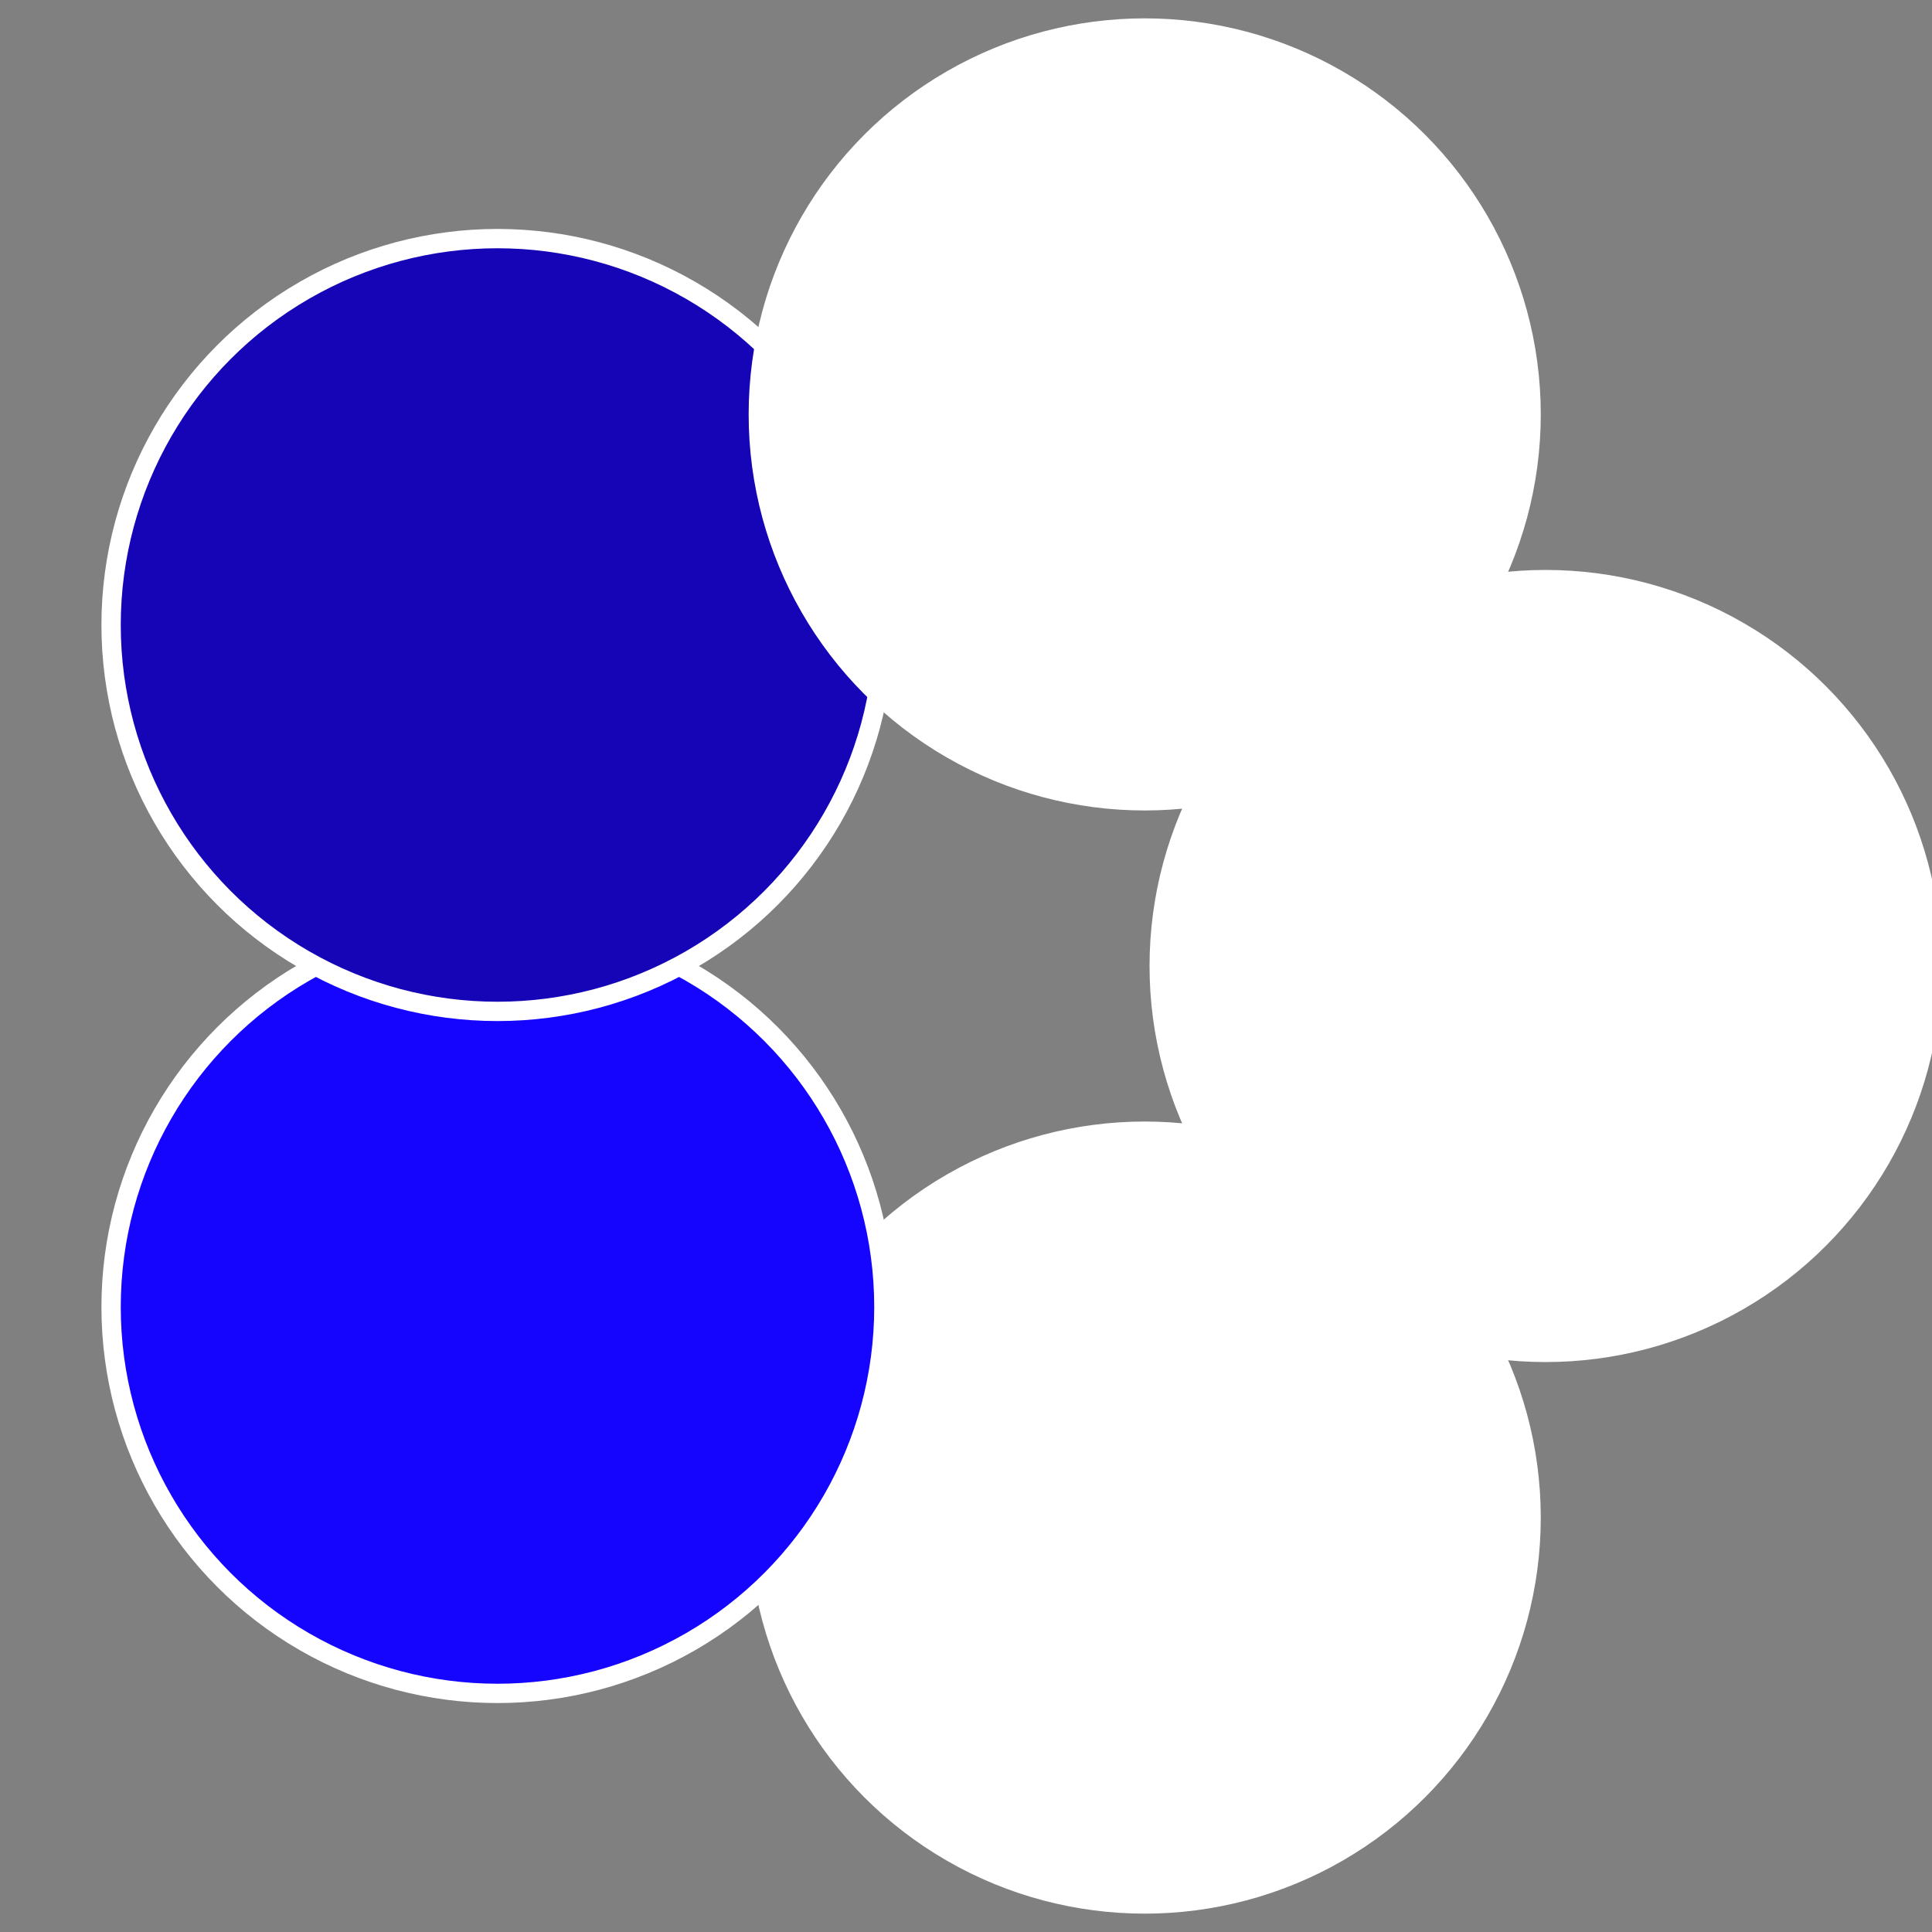 <?xml version="1.0" standalone="no"?>
<svg width="500" height="500" viewBox="-1 -1 2 2" xmlns="http://www.w3.org/2000/svg">
 
                <rect x="-1" y="-1" width="2" height="2" fill="#808080" stroke="none"/>
 
                <circle cx="0.6" cy="0" r="0.4" fill="#ffffffffffffebf6e2d1505" stroke="#fff" stroke-width="1%" />
             
                <circle cx="0.185" cy="0.571" r="0.4" fill="#fffffffffffffb04ffffffffffffebf61505" stroke="#fff" stroke-width="1%" />
             
                <circle cx="-0.485" cy="0.353" r="0.4" fill="#1505ffffffffffffebf6fffffffffffffdc1" stroke="#fff" stroke-width="1%" />
             
                <circle cx="-0.485" cy="-0.353" r="0.4" fill="#1505b70ffffffffffffebf6" stroke="#fff" stroke-width="1%" />
             
                <circle cx="0.185" cy="-0.571" r="0.4" fill="#ffffffffffffed541505ffffffffffffebf6" stroke="#fff" stroke-width="1%" />
            </svg>
